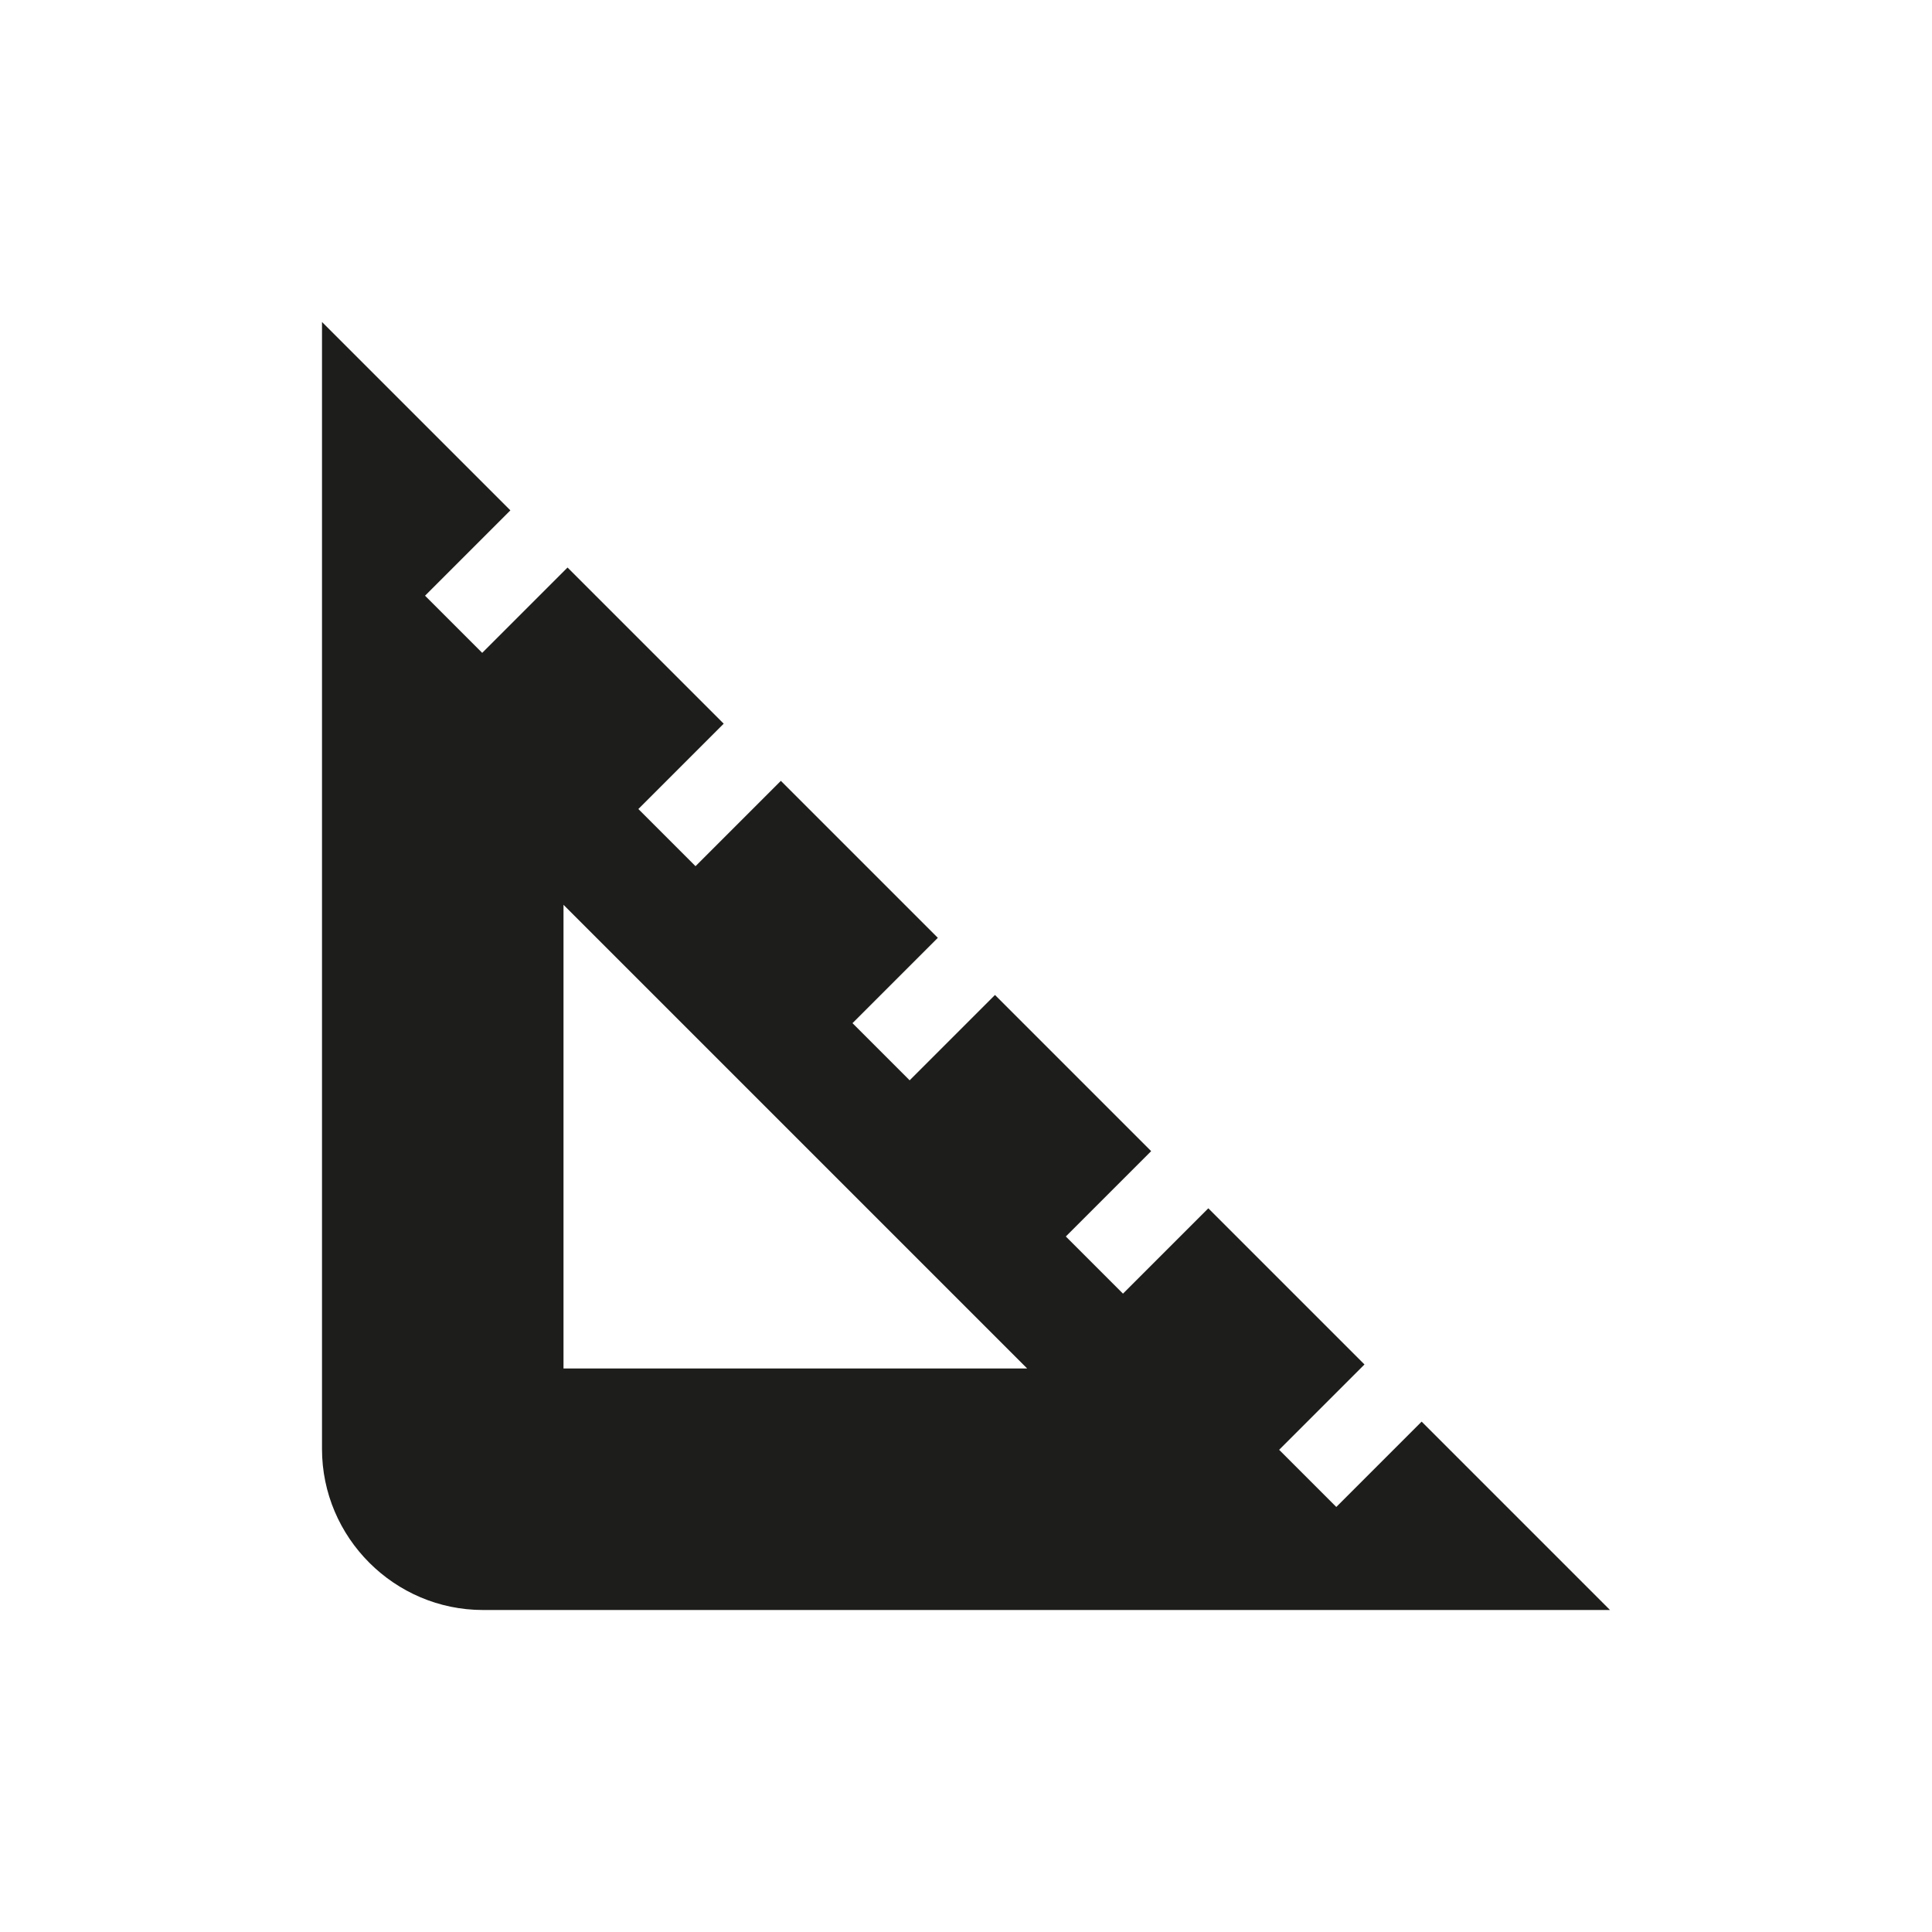 <svg width="24" height="24" viewBox="0 0 24 24" fill="none" xmlns="http://www.w3.org/2000/svg">
<g id="square_foot_black_24dp 1" clip-path="url(#clip0_131_2027)">
<g id="Group">
<g id="Group_2">
<path id="Vector" d="M17.66 17.66L16.6 18.72L15.89 18.01L16.95 16.95L15.01 15.01L13.95 16.07L13.24 15.36L14.3 14.3L12.36 12.36L11.3 13.42L10.59 12.71L11.65 11.65L9.7 9.7L8.64 10.76L7.93 10.05L8.99 8.99L7.05 7.05L5.99 8.11L5.28 7.4L6.34 6.34L4 4V18C4 19.1 4.9 20 6 20H20L17.66 17.66ZM7 17V11.24L12.76 17H7Z" fill="#1D1D1B"/>
</g>
</g>
</g>
<defs>
<clipPath id="clip0_131_2027">
<rect width="24" height="24" fill="white"/>
</clipPath>
</defs>
</svg>
